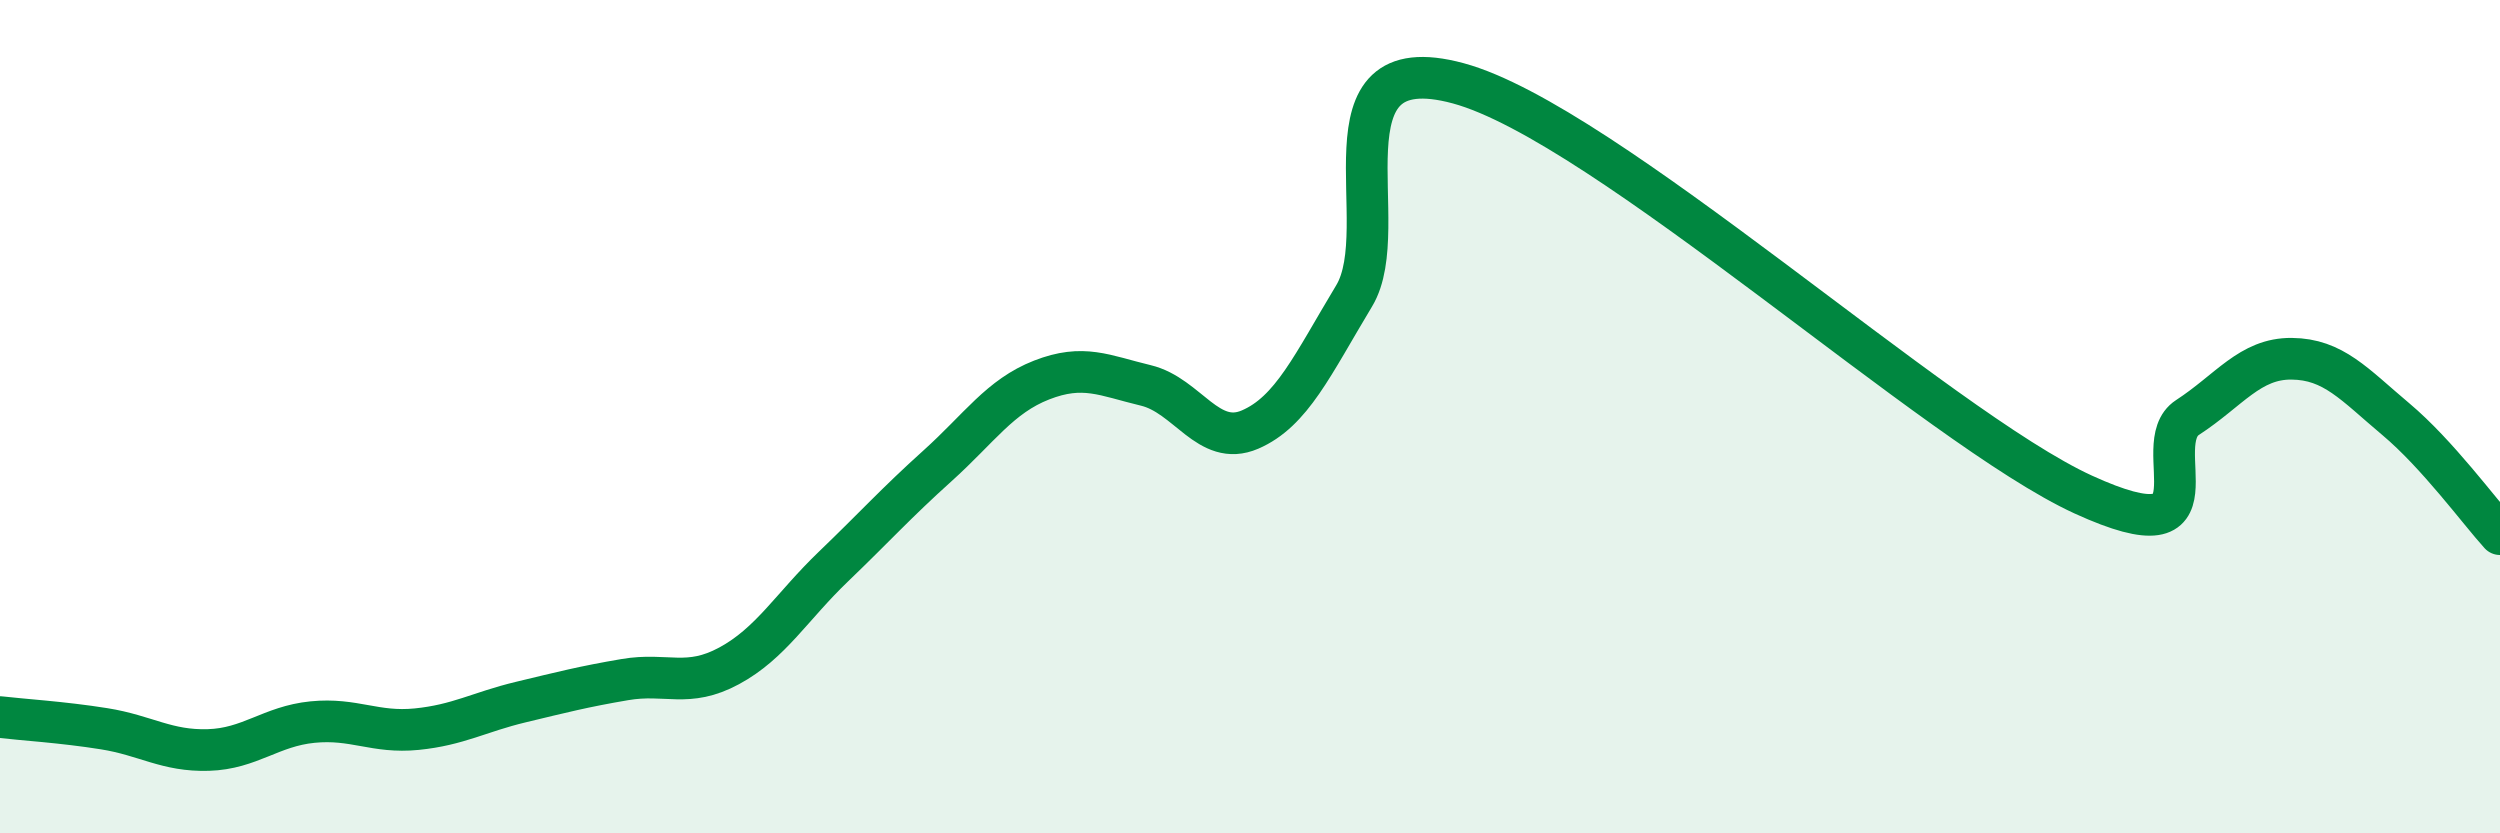 
    <svg width="60" height="20" viewBox="0 0 60 20" xmlns="http://www.w3.org/2000/svg">
      <path
        d="M 0,17.21 C 0.5,17.27 1.5,17.33 2.5,17.49 C 3.5,17.65 4,18.03 5,18 C 6,17.97 6.5,17.43 7.5,17.33 C 8.5,17.23 9,17.6 10,17.5 C 11,17.4 11.5,17.09 12.5,16.85 C 13.5,16.61 14,16.48 15,16.31 C 16,16.14 16.5,16.52 17.5,15.98 C 18.5,15.44 19,14.56 20,13.6 C 21,12.64 21.5,12.08 22.5,11.18 C 23.5,10.28 24,9.51 25,9.12 C 26,8.73 26.5,9.01 27.5,9.25 C 28.5,9.49 29,10.74 30,10.31 C 31,9.88 31.5,8.76 32.5,7.1 C 33.5,5.44 31.5,1.05 35,2 C 38.5,2.95 46.5,10.27 50,11.87 C 53.5,13.47 51.5,10.67 52.5,10.02 C 53.5,9.37 54,8.6 55,8.61 C 56,8.62 56.5,9.22 57.5,10.06 C 58.5,10.9 59.5,12.27 60,12.82L60 20L0 20Z"
        fill="#008740"
        opacity="0.1"
        stroke-linecap="round"
        stroke-linejoin="round"
      />
      <path
        d="M 0,17.21 C 0.5,17.27 1.5,17.33 2.5,17.49 C 3.5,17.65 4,18.03 5,18 C 6,17.97 6.5,17.43 7.5,17.33 C 8.5,17.23 9,17.6 10,17.5 C 11,17.4 11.5,17.09 12.5,16.85 C 13.5,16.61 14,16.48 15,16.31 C 16,16.14 16.5,16.52 17.5,15.98 C 18.5,15.44 19,14.56 20,13.6 C 21,12.64 21.5,12.08 22.5,11.18 C 23.5,10.28 24,9.51 25,9.12 C 26,8.73 26.5,9.01 27.5,9.25 C 28.5,9.49 29,10.74 30,10.31 C 31,9.88 31.5,8.76 32.5,7.1 C 33.5,5.44 31.5,1.05 35,2 C 38.5,2.95 46.5,10.27 50,11.87 C 53.5,13.47 51.5,10.67 52.5,10.02 C 53.5,9.37 54,8.6 55,8.61 C 56,8.62 56.5,9.22 57.5,10.06 C 58.5,10.9 59.5,12.27 60,12.82"
        stroke="#008740"
        stroke-width="1"
        fill="none"
        stroke-linecap="round"
        stroke-linejoin="round"
      />
    </svg>
  